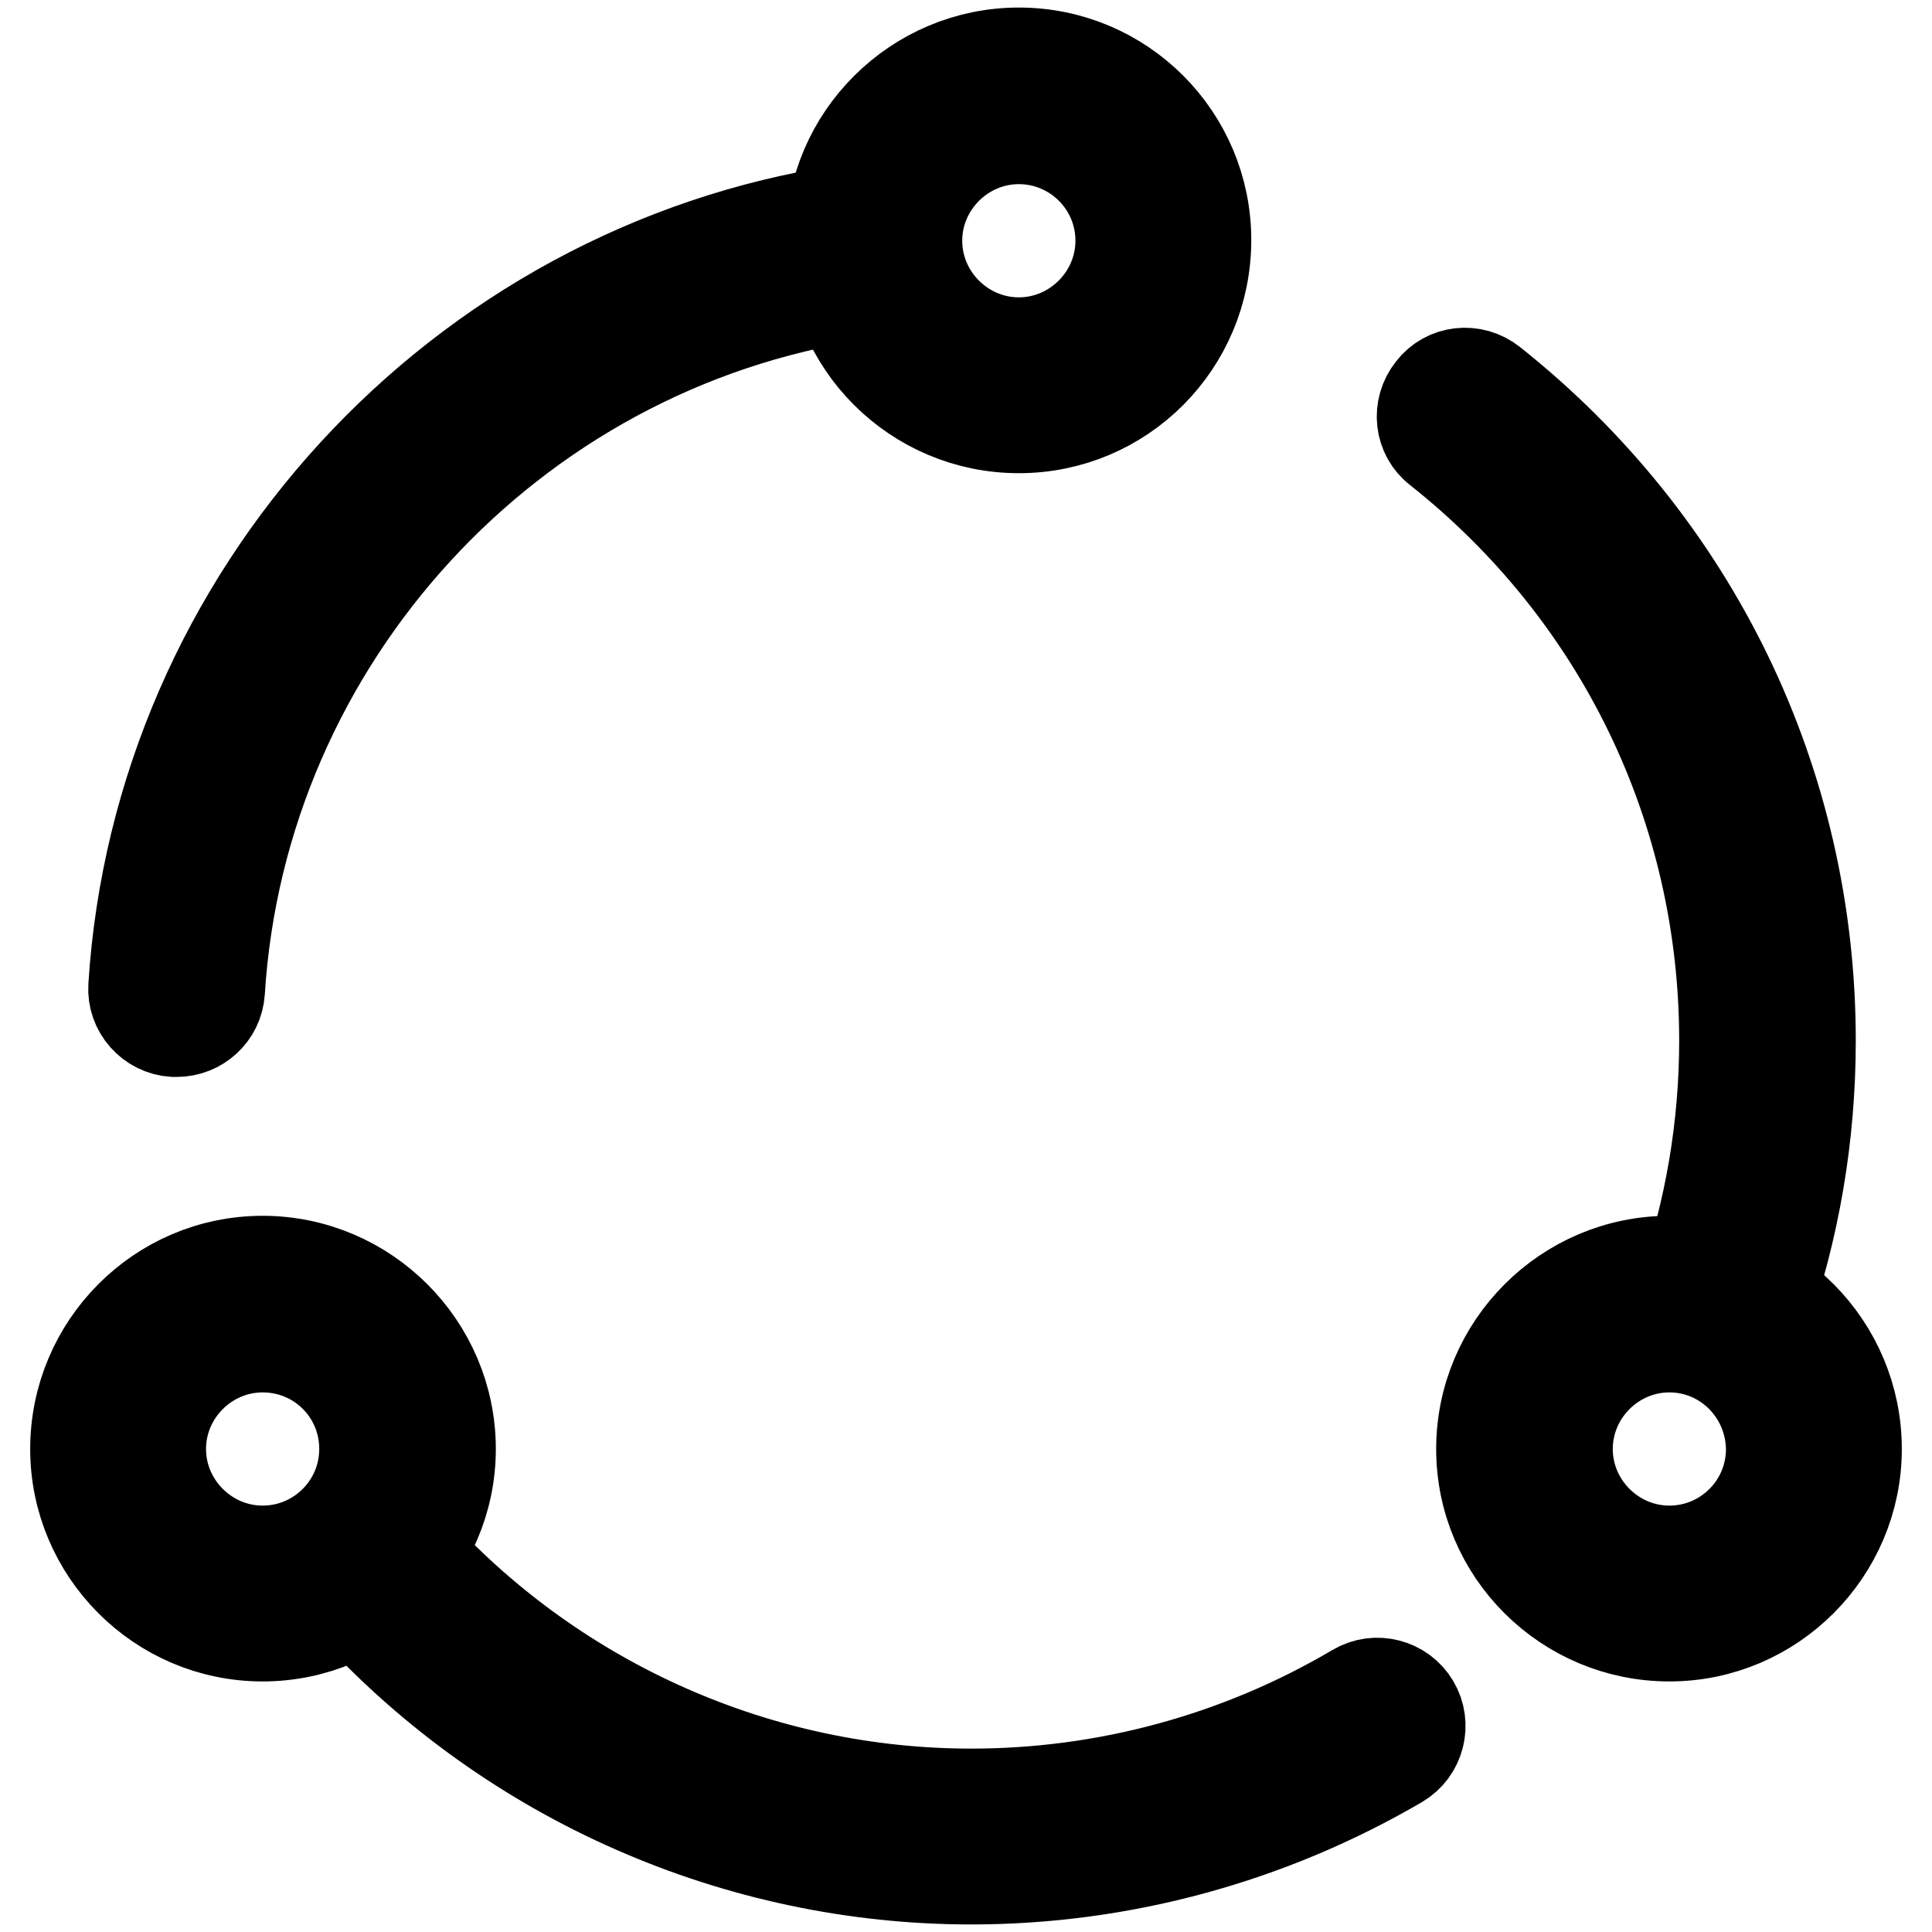 <?xml version="1.0" encoding="utf-8"?>
<!-- Svg Vector Icons : http://www.onlinewebfonts.com/icon -->
<!DOCTYPE svg PUBLIC "-//W3C//DTD SVG 1.1//EN" "http://www.w3.org/Graphics/SVG/1.1/DTD/svg11.dtd">
<svg version="1.1" xmlns="http://www.w3.org/2000/svg" xmlns:xlink="http://www.w3.org/1999/xlink" x="0px" y="0px" viewBox="0 0 256 256" enable-background="new 0 0 256 256" xml:space="preserve">
<g> <path stroke-width="12" fill-opacity="0" stroke="#000000"  d="M23.4,136.7c-0.1,0-0.2,0-0.4,0c-3.1-0.2-5.5-2.9-5.3-6C21,78.8,60.7,35.6,112,27.8c3.1-0.5,6,1.7,6.5,4.8 c0.5,3.1-1.7,6-4.8,6.5C67.6,46,32,84.8,29.1,131.4C28.9,134.4,26.4,136.7,23.4,136.7z M128.7,249c-31,0-60.8-13.1-81.8-35.9 c-2.1-2.3-2-5.9,0.3-8c2.3-2.1,5.9-2,8,0.3c18.9,20.5,45.6,32.3,73.5,32.3c17.9,0,35.5-4.8,50.9-13.9c2.7-1.6,6.2-0.7,7.8,2 c1.6,2.7,0.7,6.2-2,7.8C168.3,243.6,148.7,249,128.7,249z M228.3,178.5c-0.6,0-1.3-0.1-1.9-0.3c-3-1.1-4.5-4.3-3.5-7.2 c3.7-10.6,5.6-21.8,5.6-33.1c0-30.7-13.8-59.2-37.9-78.3c-2.5-1.9-2.9-5.5-0.9-8c1.9-2.5,5.5-2.9,8-0.9 c26.8,21.3,42.2,53,42.2,87.2c0,12.6-2.1,25-6.3,36.9C232.8,177,230.7,178.5,228.3,178.5z M135,56.7c-13.7,0-24.9-11.1-24.9-24.9 C110.1,18.2,121.3,7,135,7c13.7,0,24.8,11.1,24.8,24.8C159.8,45.6,148.7,56.7,135,56.7z M135,18.4c-7.4,0-13.5,6.1-13.5,13.5 c0,7.4,6.1,13.5,13.5,13.5c7.4,0,13.5-6.1,13.5-13.5C148.5,24.4,142.4,18.4,135,18.4z M221.2,216.8c-13.7,0-24.9-11.1-24.9-24.8 c0-13.7,11.2-24.9,24.9-24.9c13.7,0,24.8,11.2,24.8,24.9C246,205.6,234.9,216.8,221.2,216.8z M221.2,178.5 c-7.4,0-13.5,6.1-13.5,13.5c0,7.4,6.1,13.5,13.5,13.5c7.4,0,13.5-6,13.5-13.5C234.6,184.5,228.6,178.5,221.2,178.5z M34.8,216.8 C21.1,216.8,10,205.6,10,192c0-13.7,11.1-24.9,24.8-24.9c13.7,0,24.9,11.2,24.9,24.9C59.7,205.6,48.5,216.8,34.8,216.8z  M34.8,178.5c-7.4,0-13.5,6.1-13.5,13.5c0,7.4,6.1,13.5,13.5,13.5c7.4,0,13.5-6,13.5-13.5C48.3,184.5,42.3,178.5,34.8,178.5z"/></g>
</svg>